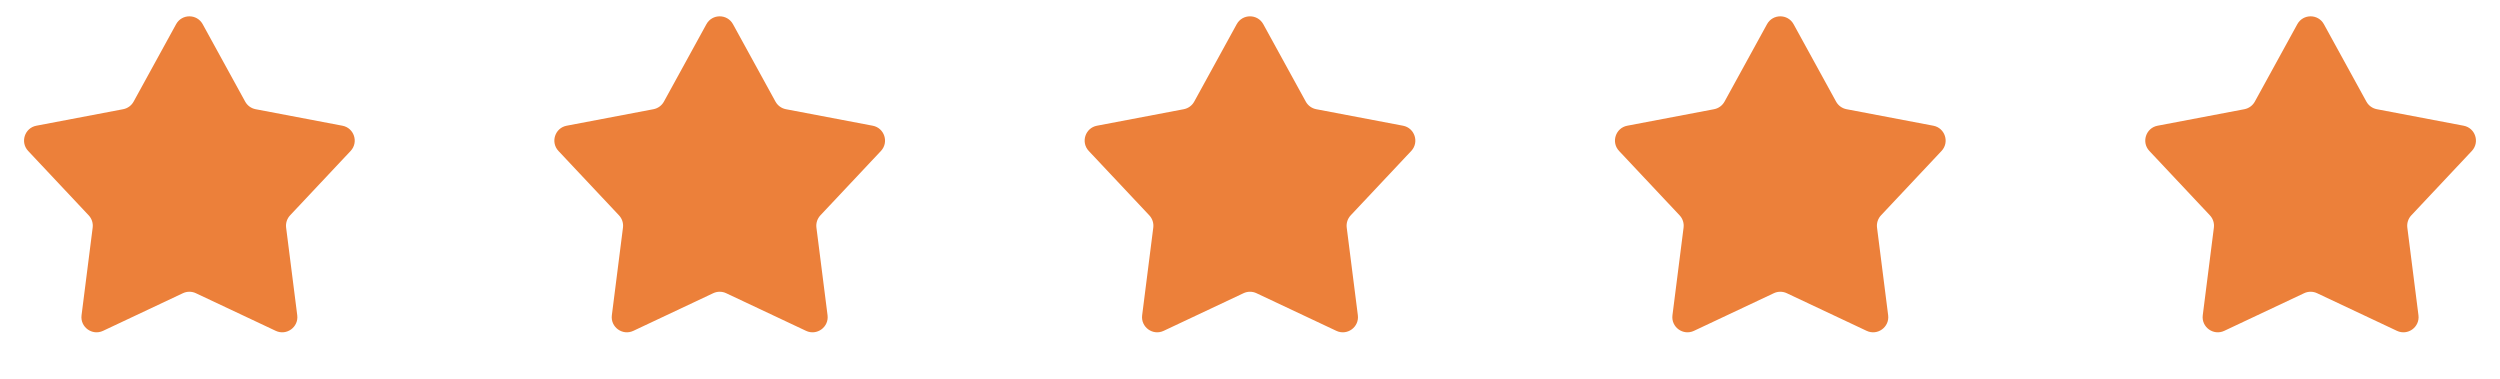 <?xml version="1.0" encoding="UTF-8"?> <svg xmlns="http://www.w3.org/2000/svg" width="165" height="25" viewBox="0 0 165 25" fill="none"> <path d="M11.623 1.597C12.003 0.905 12.997 0.905 13.377 1.597L16.182 6.707C16.326 6.969 16.579 7.152 16.872 7.208L22.599 8.297C23.374 8.444 23.681 9.39 23.14 9.964L19.147 14.212C18.943 14.429 18.846 14.726 18.884 15.023L19.618 20.806C19.717 21.588 18.913 22.172 18.2 21.836L12.926 19.351C12.656 19.224 12.344 19.224 12.074 19.351L6.8 21.836C6.087 22.172 5.283 21.588 5.382 20.806L6.116 15.023C6.154 14.726 6.057 14.429 5.853 14.212L1.86 9.964C1.319 9.39 1.626 8.444 2.401 8.297L8.128 7.208C8.421 7.152 8.674 6.969 8.818 6.707L11.623 1.597Z" fill="#EC803A"></path> <path d="M46.623 1.597C47.003 0.905 47.997 0.905 48.377 1.597L51.182 6.707C51.326 6.969 51.579 7.152 51.872 7.208L57.599 8.297C58.374 8.444 58.681 9.39 58.141 9.964L54.147 14.212C53.943 14.429 53.846 14.726 53.884 15.023L54.618 20.806C54.717 21.588 53.913 22.172 53.2 21.836L47.926 19.351C47.656 19.224 47.344 19.224 47.074 19.351L41.8 21.836C41.087 22.172 40.283 21.588 40.382 20.806L41.116 15.023C41.154 14.726 41.057 14.429 40.853 14.212L36.859 9.964C36.319 9.39 36.626 8.444 37.401 8.297L43.128 7.208C43.421 7.152 43.674 6.969 43.818 6.707L46.623 1.597Z" fill="#EC803A"></path> <path d="M81.623 1.597C82.003 0.905 82.997 0.905 83.377 1.597L86.182 6.707C86.326 6.969 86.579 7.152 86.872 7.208L92.599 8.297C93.374 8.444 93.681 9.39 93.141 9.964L89.147 14.212C88.943 14.429 88.846 14.726 88.884 15.023L89.618 20.806C89.717 21.588 88.913 22.172 88.2 21.836L82.926 19.351C82.656 19.224 82.344 19.224 82.074 19.351L76.8 21.836C76.087 22.172 75.283 21.588 75.382 20.806L76.116 15.023C76.154 14.726 76.057 14.429 75.853 14.212L71.859 9.964C71.319 9.39 71.626 8.444 72.401 8.297L78.128 7.208C78.421 7.152 78.674 6.969 78.818 6.707L81.623 1.597Z" fill="#EC803A"></path> <path d="M116.623 1.597C117.003 0.905 117.997 0.905 118.377 1.597L121.182 6.707C121.326 6.969 121.579 7.152 121.872 7.208L127.599 8.297C128.374 8.444 128.681 9.39 128.14 9.964L124.147 14.212C123.943 14.429 123.846 14.726 123.884 15.023L124.618 20.806C124.717 21.588 123.913 22.172 123.2 21.836L117.926 19.351C117.656 19.224 117.344 19.224 117.074 19.351L111.8 21.836C111.087 22.172 110.283 21.588 110.382 20.806L111.116 15.023C111.154 14.726 111.057 14.429 110.853 14.212L106.86 9.964C106.319 9.39 106.626 8.444 107.401 8.297L113.128 7.208C113.421 7.152 113.674 6.969 113.818 6.707L116.623 1.597Z" fill="#EC803A"></path> <path d="M151.623 1.597C152.003 0.905 152.997 0.905 153.377 1.597L156.182 6.707C156.326 6.969 156.579 7.152 156.872 7.208L162.599 8.297C163.374 8.444 163.681 9.39 163.14 9.964L159.147 14.212C158.943 14.429 158.846 14.726 158.884 15.023L159.618 20.806C159.717 21.588 158.913 22.172 158.2 21.836L152.926 19.351C152.656 19.224 152.344 19.224 152.074 19.351L146.8 21.836C146.087 22.172 145.283 21.588 145.382 20.806L146.116 15.023C146.154 14.726 146.057 14.429 145.853 14.212L141.86 9.964C141.319 9.39 141.626 8.444 142.401 8.297L148.128 7.208C148.421 7.152 148.674 6.969 148.818 6.707L151.623 1.597Z" fill="#EC803A"></path> </svg> 